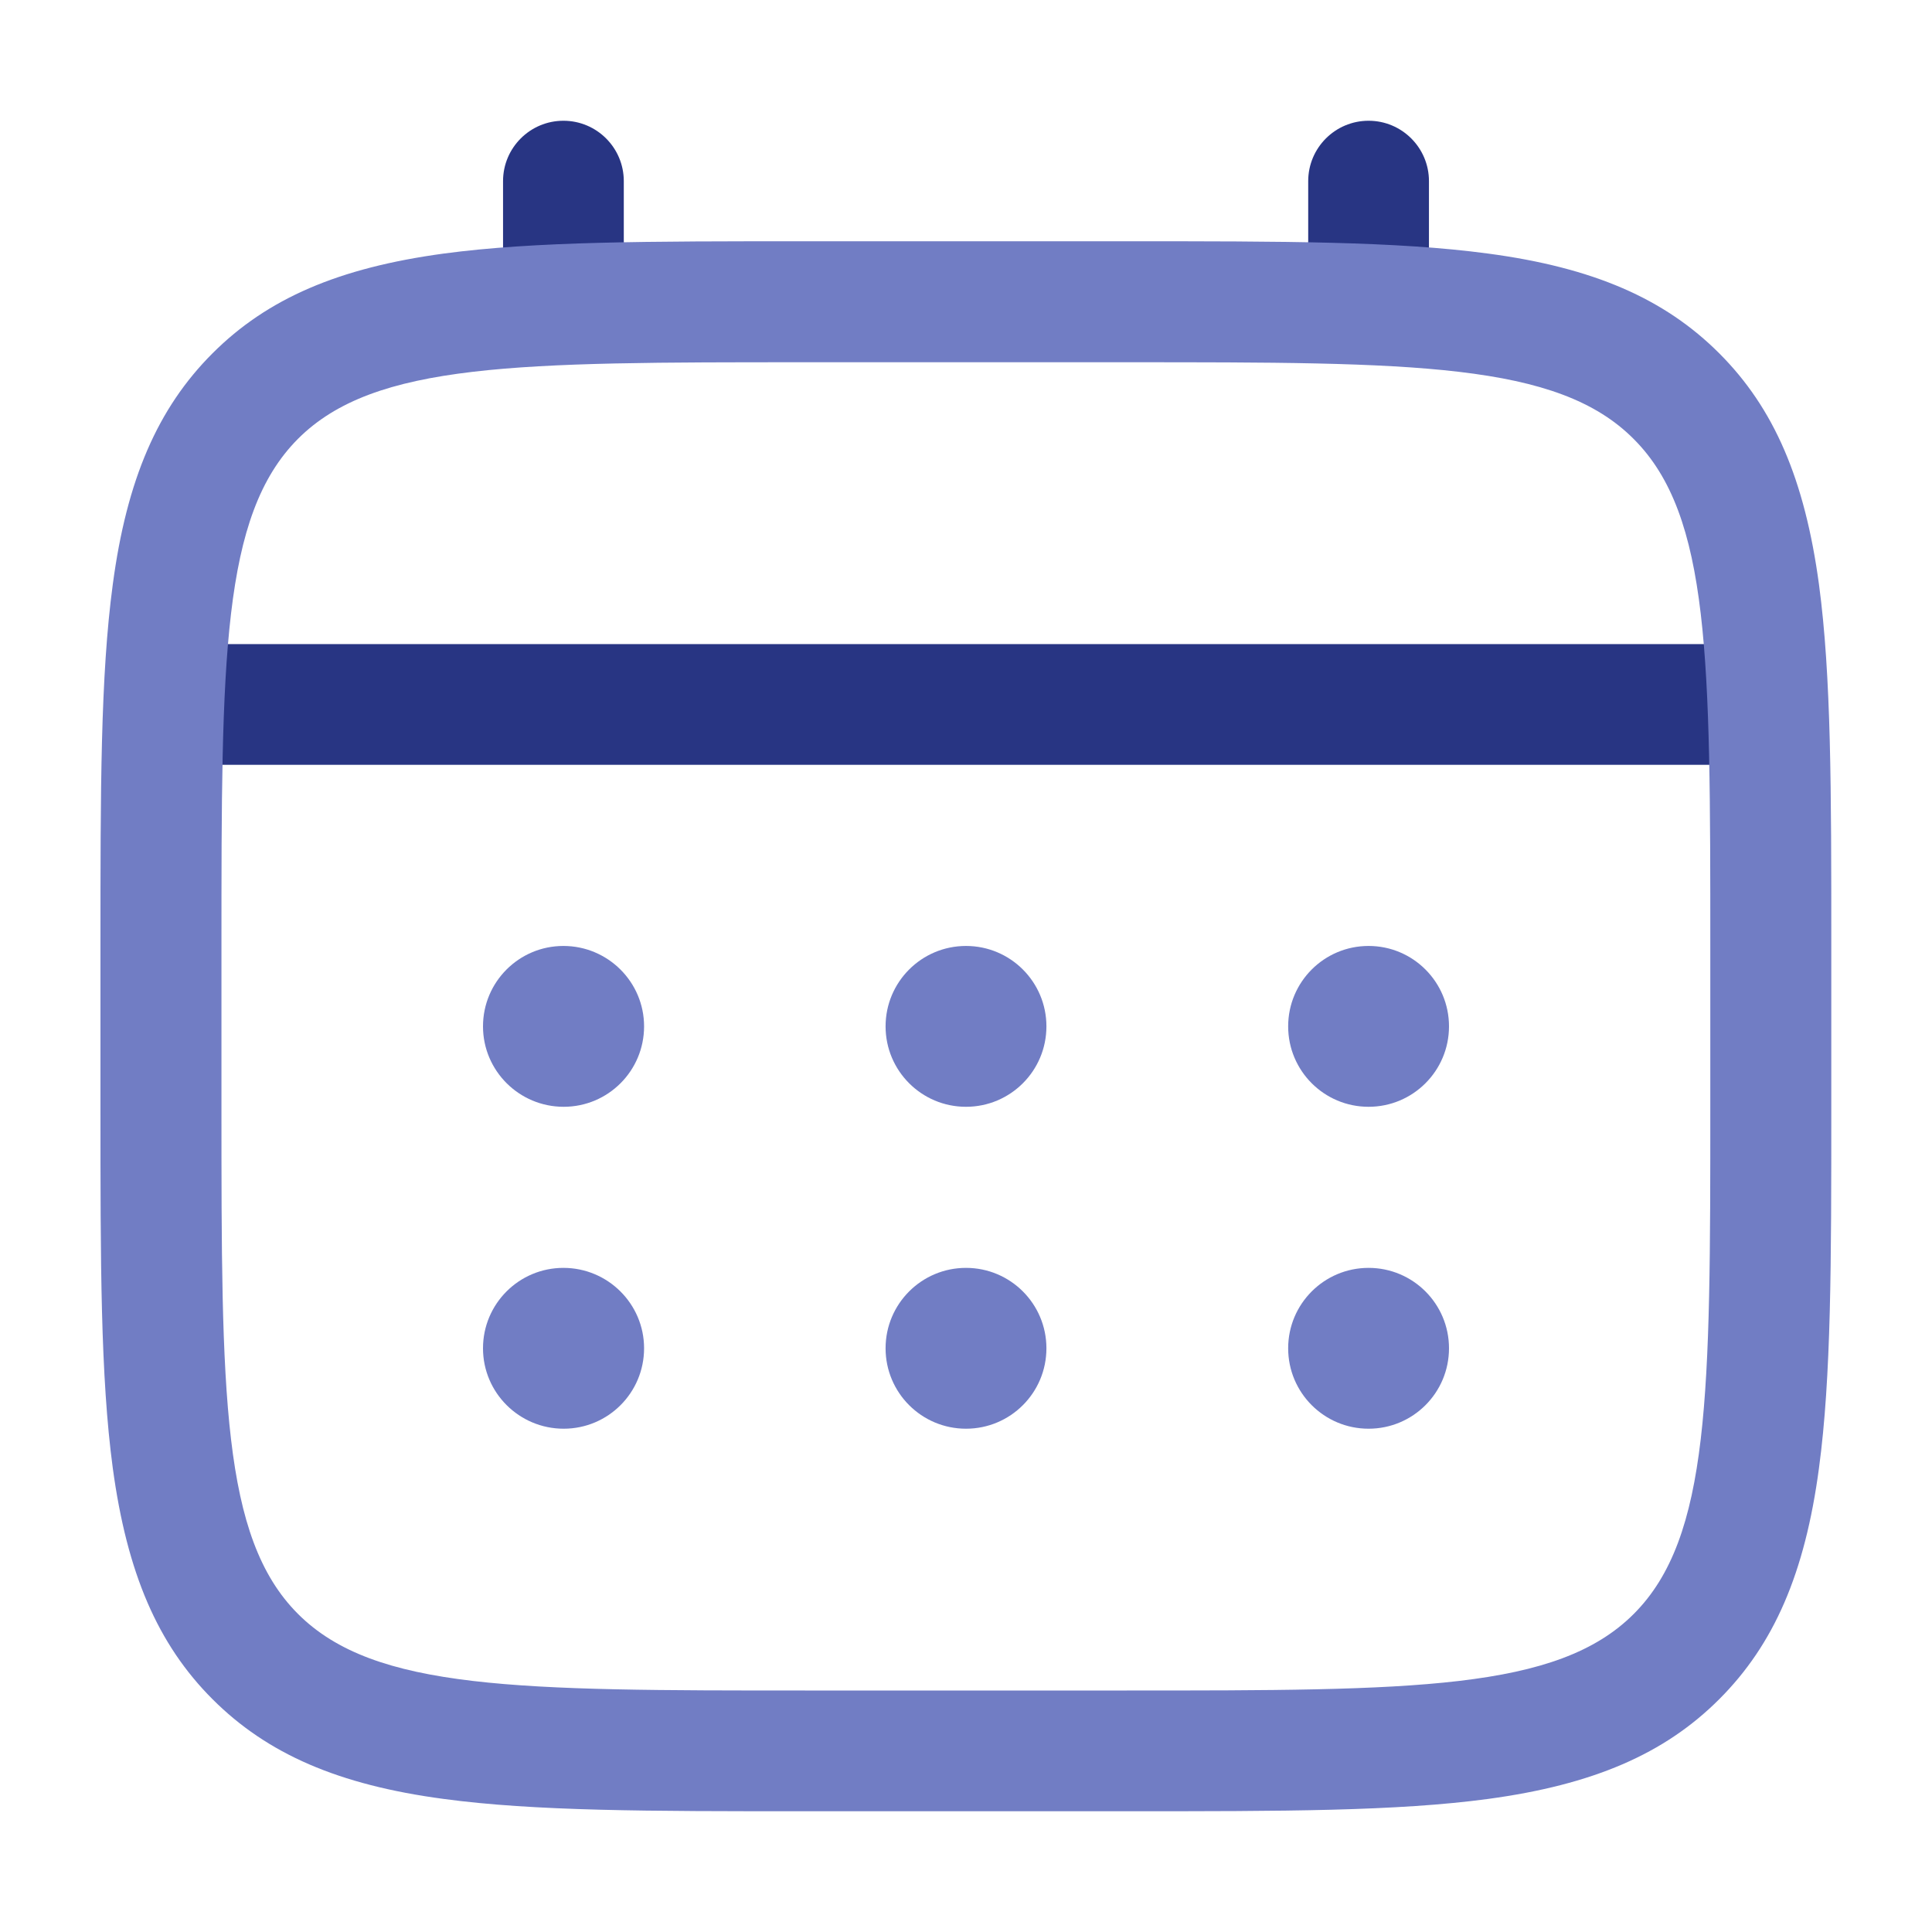 <?xml version="1.0" encoding="UTF-8"?>
<svg xmlns="http://www.w3.org/2000/svg" width="72" height="72" viewBox="0 0 72 72" fill="none">
  <path d="M20.997 13.5C19.755 13.5 18.747 12.492 18.747 11.25V6.75C18.747 5.508 19.755 4.5 20.997 4.5C22.239 4.5 23.247 5.508 23.247 6.75V11.25C23.247 12.492 22.239 13.5 20.997 13.5Z" fill="#283583"></path>
  <path d="M51.003 13.5C49.761 13.5 48.753 12.492 48.753 11.25V6.75C48.753 5.508 49.761 4.5 51.003 4.5C52.245 4.5 53.253 5.508 53.253 6.75V11.25C53.253 12.492 52.245 13.5 51.003 13.5Z" fill="#283583"></path>
  <path d="M64.503 28.503H7.497C6.255 28.503 5.247 27.495 5.247 26.253C5.247 25.011 6.255 24.003 7.497 24.003H64.494C65.736 24.003 66.744 25.011 66.744 26.253C66.744 27.495 65.745 28.503 64.503 28.503Z" fill="#283583"></path>
  <path d="M54 50.247C54 51.903 52.659 53.244 51.003 53.244C49.347 53.244 48.006 51.903 48.006 50.247C48.006 48.591 49.347 47.25 51.003 47.25C52.659 47.25 54 48.591 54 50.247Z" fill="#717DC4"></path>
  <path d="M54 38.25C54 39.906 52.659 41.247 51.003 41.247C49.347 41.247 48.006 39.906 48.006 38.25C48.006 36.594 49.347 35.253 51.003 35.253C52.659 35.253 54 36.594 54 38.25Z" fill="#717DC4"></path>
  <path d="M38.997 50.247C38.997 51.903 37.656 53.244 36 53.244C34.344 53.244 33.003 51.903 33.003 50.247C33.003 48.591 34.344 47.25 36 47.25C37.656 47.25 38.997 48.591 38.997 50.247Z" fill="#717DC4"></path>
  <path d="M38.997 38.25C38.997 39.906 37.656 41.247 36 41.247C34.344 41.247 33.003 39.906 33.003 38.25C33.003 36.594 34.344 35.253 36 35.253C37.656 35.253 38.997 36.594 38.997 38.25Z" fill="#717DC4"></path>
  <path d="M24.003 50.247C24.003 51.903 22.662 53.244 21.006 53.244C19.35 53.244 18 51.903 18 50.247C18 48.591 19.341 47.25 20.997 47.25C22.653 47.25 24.003 48.591 24.003 50.247Z" fill="#717DC4"></path>
  <path d="M24.003 38.25C24.003 39.906 22.662 41.247 21.006 41.247C19.35 41.247 18 39.906 18 38.25C18 36.594 19.341 35.253 20.997 35.253C22.653 35.253 24.003 36.594 24.003 38.25Z" fill="#717DC4"></path>
  <path d="M42.003 67.5H29.997C24.165 67.5 19.944 67.5 16.533 67.041C12.618 66.519 9.963 65.367 7.92 63.324C5.877 61.281 4.734 58.626 4.203 54.711C3.744 51.291 3.744 47.079 3.744 41.247V35.244C3.744 29.412 3.744 25.191 4.203 21.78C4.725 17.865 5.877 15.21 7.92 13.167C9.963 11.124 12.618 9.981 16.533 9.45C19.953 8.991 24.165 8.991 29.997 8.991H41.994C47.826 8.991 52.047 8.991 55.458 9.45C59.373 9.972 62.028 11.124 64.071 13.167C66.114 15.21 67.257 17.865 67.788 21.78C68.247 25.2 68.247 29.412 68.247 35.244V41.247C68.247 47.079 68.247 51.3 67.788 54.711C67.266 58.626 66.114 61.281 64.071 63.324C62.028 65.367 59.373 66.51 55.458 67.041C52.047 67.5 47.835 67.5 42.003 67.5ZM29.997 13.5C19.314 13.5 13.959 13.5 11.106 16.353C8.253 19.215 8.253 24.57 8.253 35.253V41.256C8.253 51.939 8.253 57.294 11.106 60.147C13.959 63 19.323 63 29.997 63H41.994C52.677 63 58.032 63 60.885 60.147C63.738 57.294 63.738 51.93 63.738 41.256V35.253C63.738 24.57 63.738 19.215 60.885 16.362C58.041 13.5 52.677 13.5 42.003 13.5H29.997Z" fill="#717DC4"></path>
</svg>
